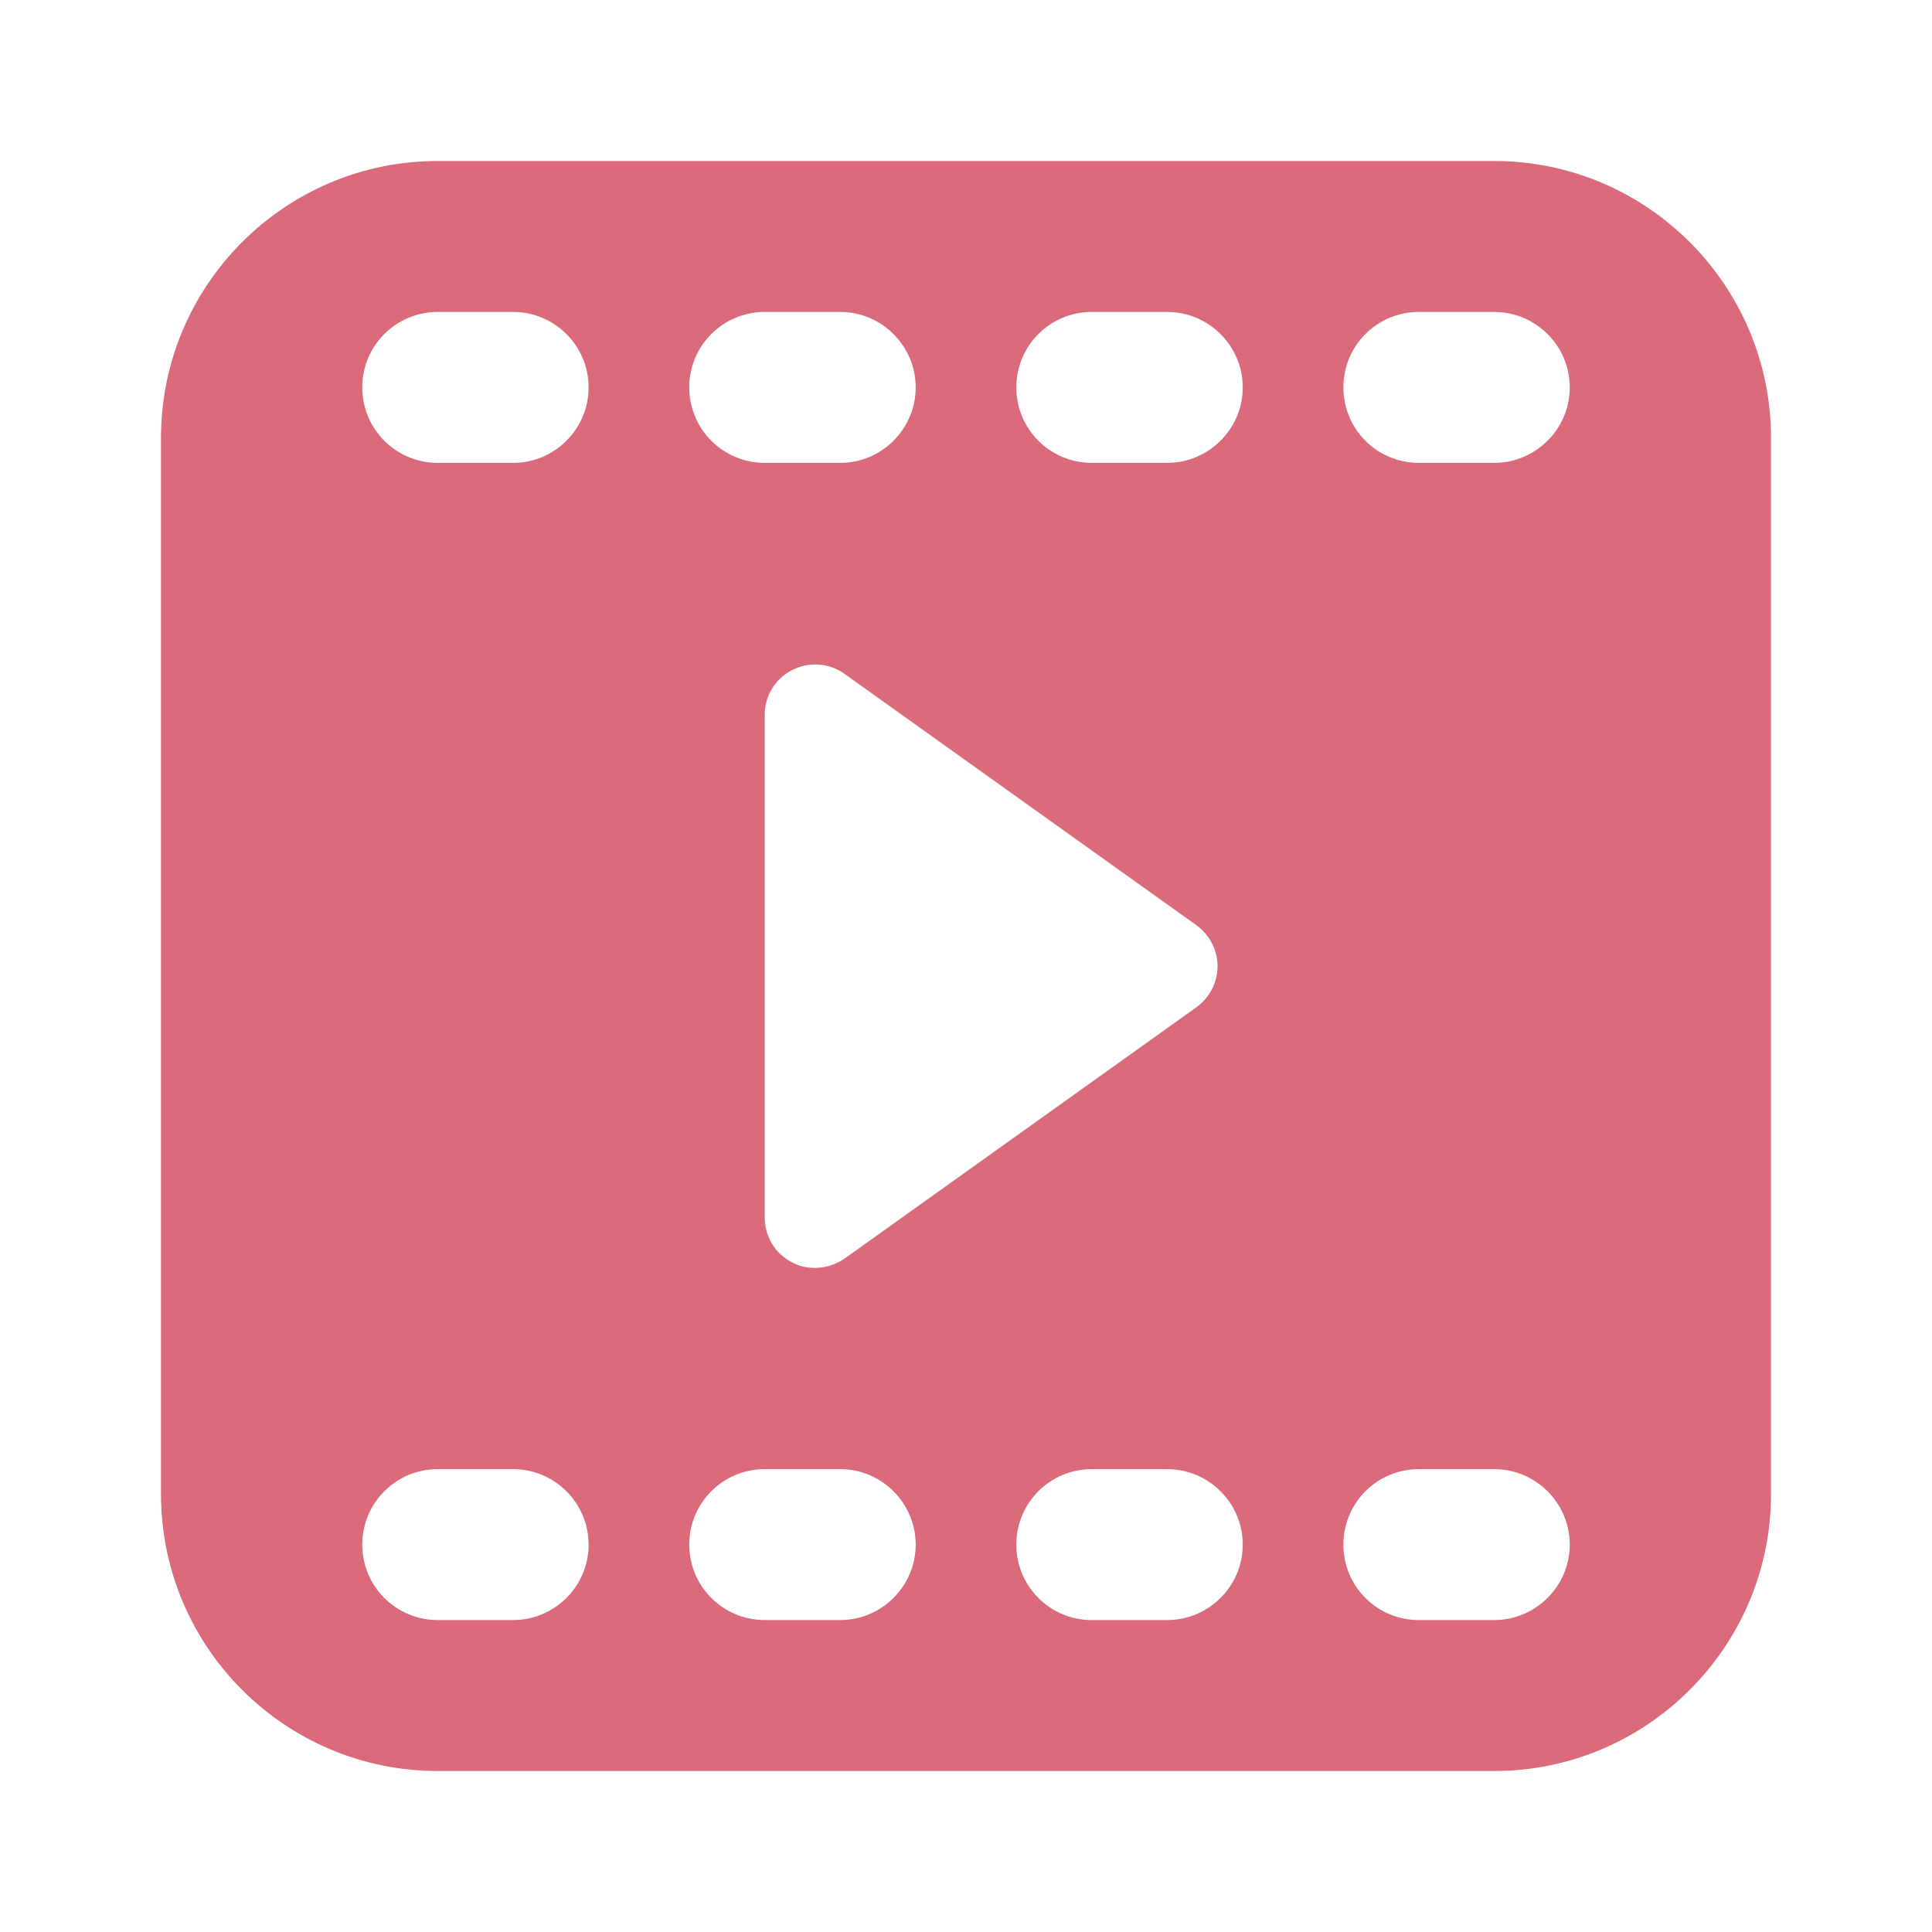 <svg width="24" height="24" viewBox="0 0 24 24" fill="none" xmlns="http://www.w3.org/2000/svg">
<path d="M18.562 2H5.438C3.538 2 2 3.544 2 5.438V18.562C2 20.456 3.538 22 5.438 22H18.562C20.456 22 22 20.456 22 18.562V5.438C22 3.544 20.456 2 18.562 2ZM9.5 3.875H10.438C10.95 3.875 11.375 4.294 11.375 4.812C11.375 5.331 10.95 5.75 10.438 5.75H9.5C8.981 5.75 8.562 5.331 8.562 4.812C8.562 4.294 8.981 3.875 9.5 3.875ZM14.863 11.494C15.025 11.613 15.125 11.8 15.125 12C15.125 12.206 15.025 12.394 14.863 12.512L10.488 15.637C10.375 15.713 10.25 15.75 10.125 15.75C10.025 15.75 9.925 15.731 9.838 15.681C9.631 15.575 9.5 15.363 9.5 15.125V8.875C9.5 8.644 9.631 8.431 9.838 8.325C10.044 8.219 10.294 8.231 10.488 8.369L14.863 11.494ZM6.375 20.125H5.438C4.919 20.125 4.5 19.706 4.5 19.188C4.5 18.669 4.919 18.25 5.438 18.25H6.375C6.888 18.25 7.312 18.669 7.312 19.188C7.312 19.706 6.888 20.125 6.375 20.125ZM6.375 5.75H5.438C4.919 5.75 4.5 5.331 4.5 4.812C4.5 4.294 4.919 3.875 5.438 3.875H6.375C6.888 3.875 7.312 4.294 7.312 4.812C7.312 5.331 6.888 5.75 6.375 5.75ZM10.438 20.125H9.5C8.981 20.125 8.562 19.706 8.562 19.188C8.562 18.669 8.981 18.25 9.5 18.25H10.438C10.95 18.25 11.375 18.669 11.375 19.188C11.375 19.706 10.95 20.125 10.438 20.125ZM14.5 20.125H13.562C13.044 20.125 12.625 19.706 12.625 19.188C12.625 18.669 13.044 18.25 13.562 18.25H14.5C15.012 18.25 15.438 18.669 15.438 19.188C15.438 19.706 15.012 20.125 14.5 20.125ZM14.5 5.75H13.562C13.044 5.75 12.625 5.331 12.625 4.812C12.625 4.294 13.044 3.875 13.562 3.875H14.5C15.012 3.875 15.438 4.294 15.438 4.812C15.438 5.331 15.012 5.75 14.5 5.75ZM18.562 20.125H17.625C17.106 20.125 16.688 19.706 16.688 19.188C16.688 18.669 17.106 18.25 17.625 18.25H18.562C19.075 18.25 19.5 18.669 19.5 19.188C19.5 19.706 19.075 20.125 18.562 20.125ZM18.562 5.75H17.625C17.106 5.75 16.688 5.331 16.688 4.812C16.688 4.294 17.106 3.875 17.625 3.875H18.562C19.075 3.875 19.5 4.294 19.5 4.812C19.5 5.331 19.075 5.75 18.562 5.75Z" fill="#DB6A7A"/>
</svg>
